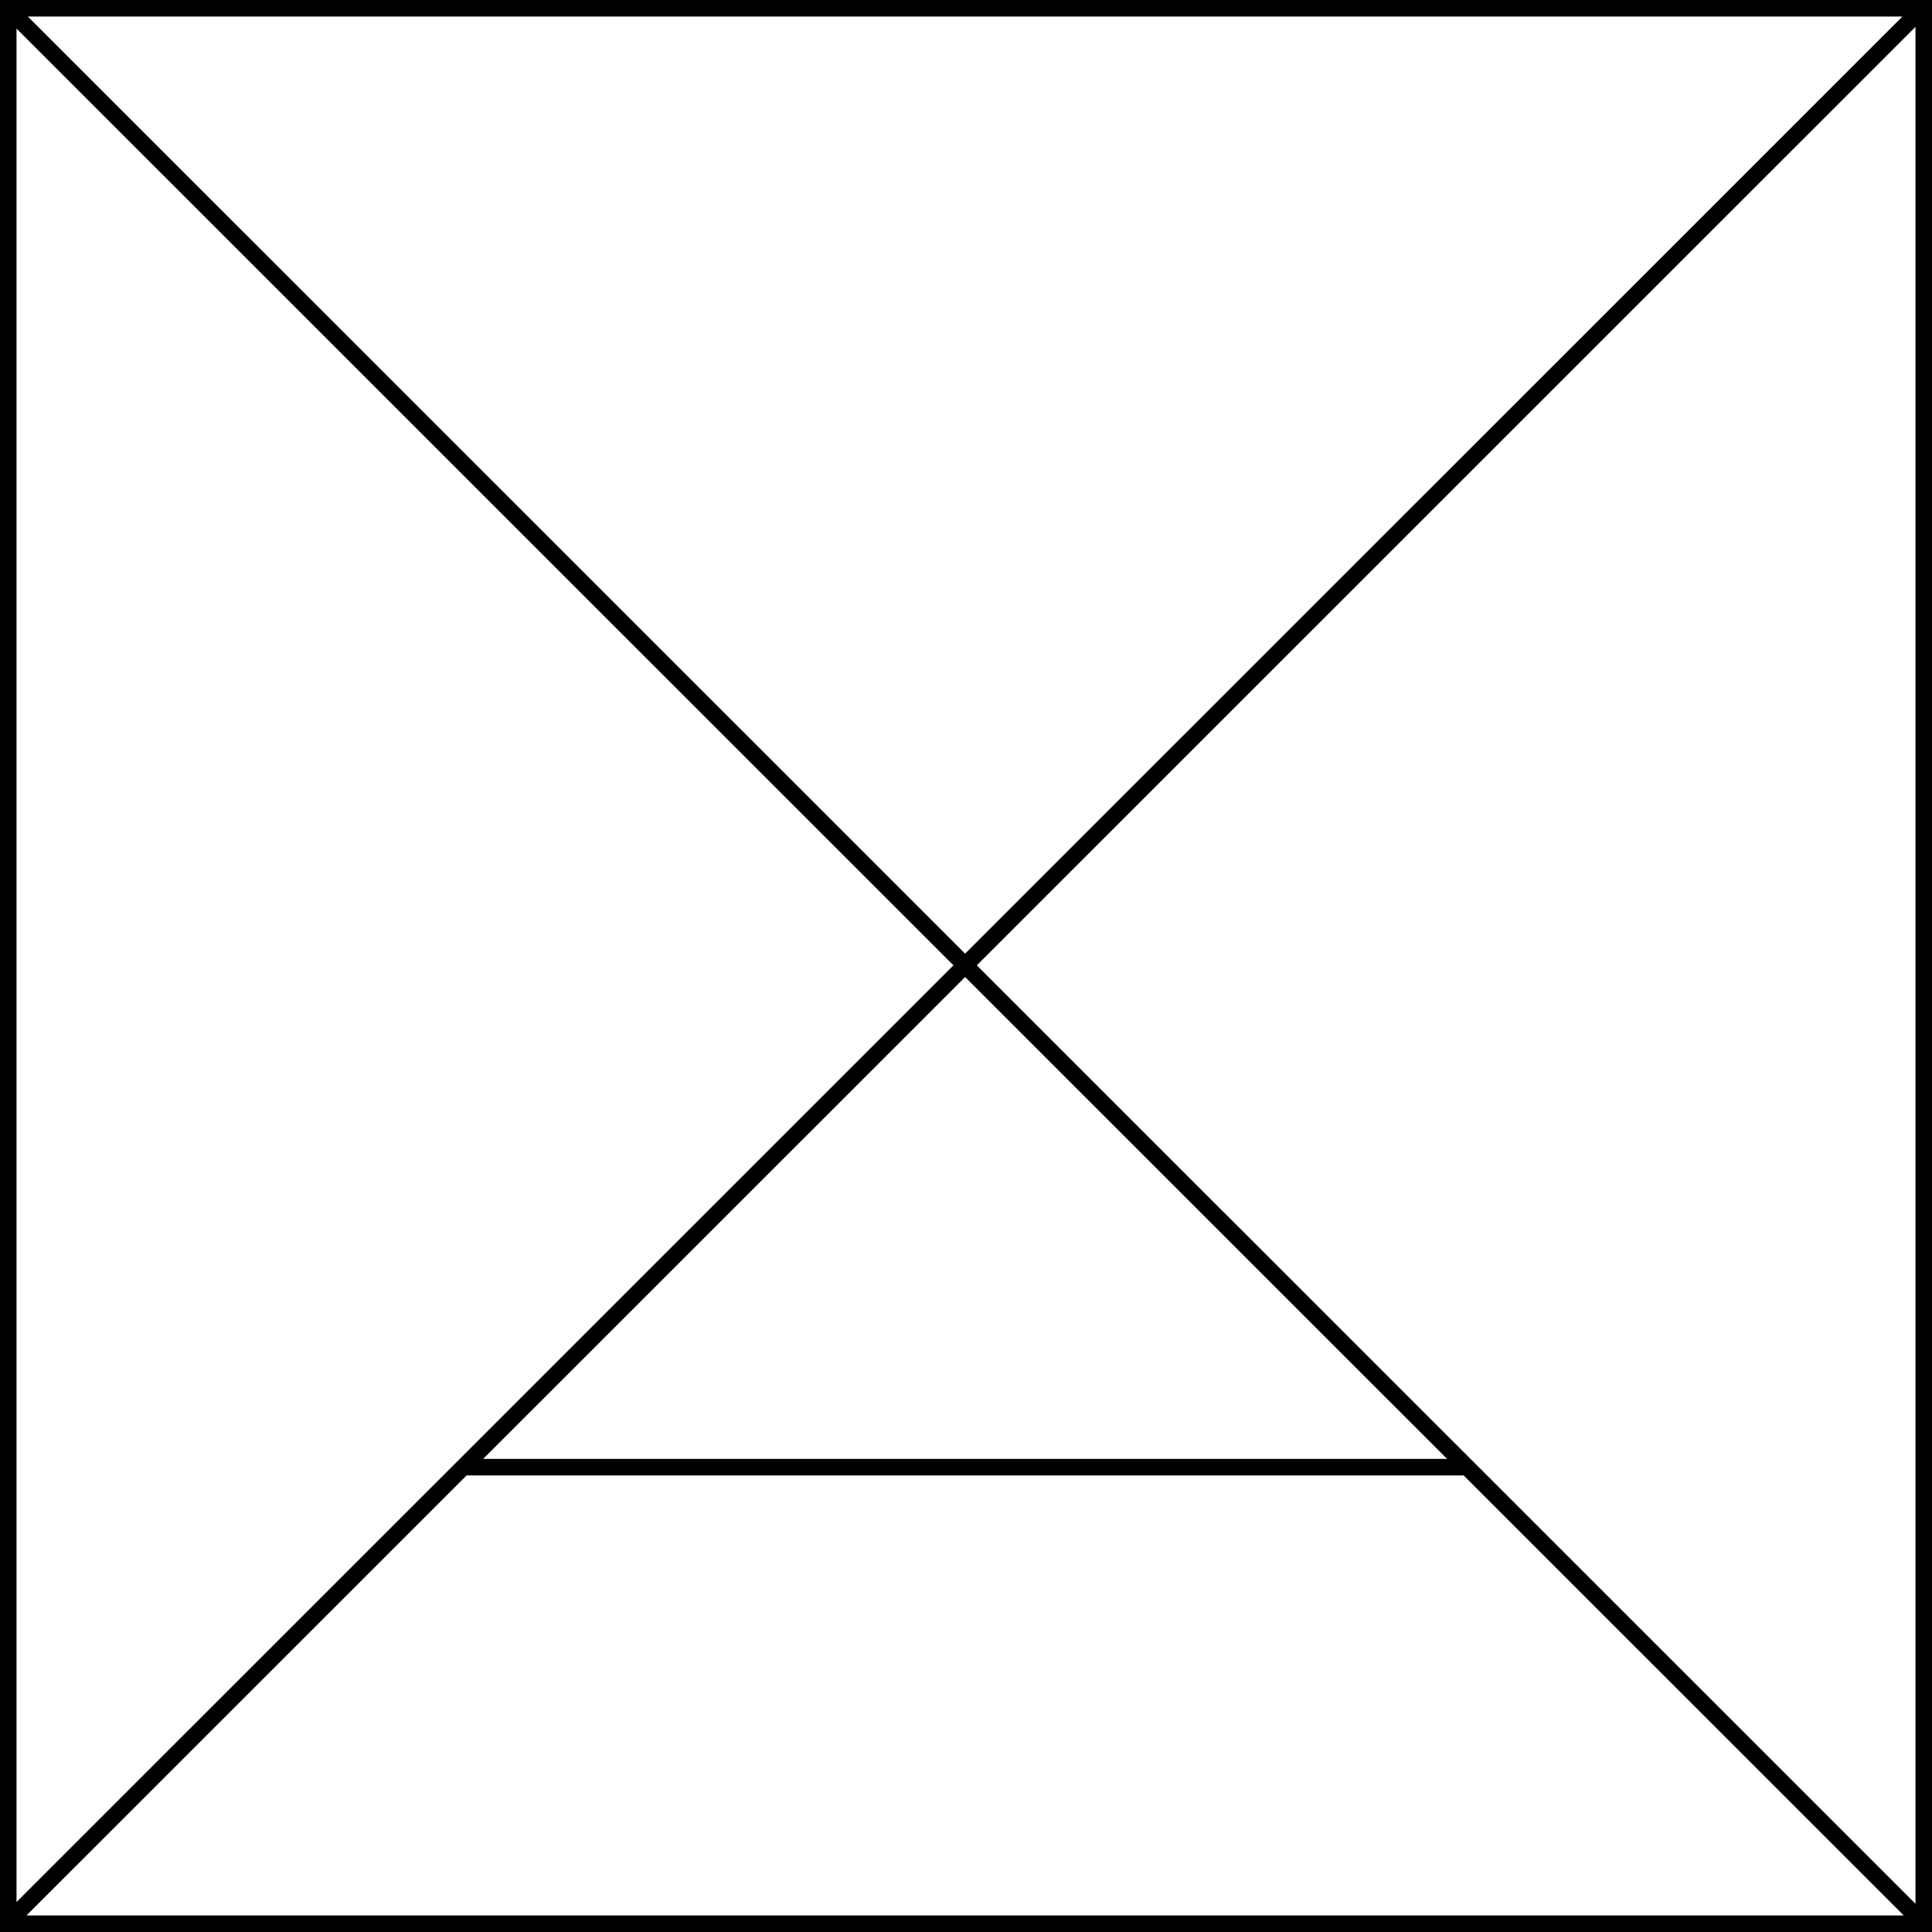 <?xml version="1.0" encoding="utf-8"?>
<!-- Generator: Adobe Illustrator 25.2.0, SVG Export Plug-In . SVG Version: 6.00 Build 0)  -->
<svg version="1.1" id="レイヤー_1" xmlns="http://www.w3.org/2000/svg" xmlns:xlink="http://www.w3.org/1999/xlink" x="0px"
	 y="0px" width="165.72px" height="165.72px" viewBox="0 0 165.72 165.72"
	 style="enable-background:new 0 0 165.72 165.72;" xml:space="preserve">
<path d="M0,0v165.72h165.72V0H0z M81.783,82.802L1.417,163.151V2.454L81.783,82.802z
	 M2.385,1.417h160.8L82.785,81.8L2.385,1.417z M82.785,83.804l41.341,41.333
	H41.444L82.785,83.804z M40.025,126.555h85.519l37.756,37.748H2.269L40.025,126.555z
	 M83.787,82.802l80.516-80.499v160.997L83.787,82.802z"/>
</svg>
